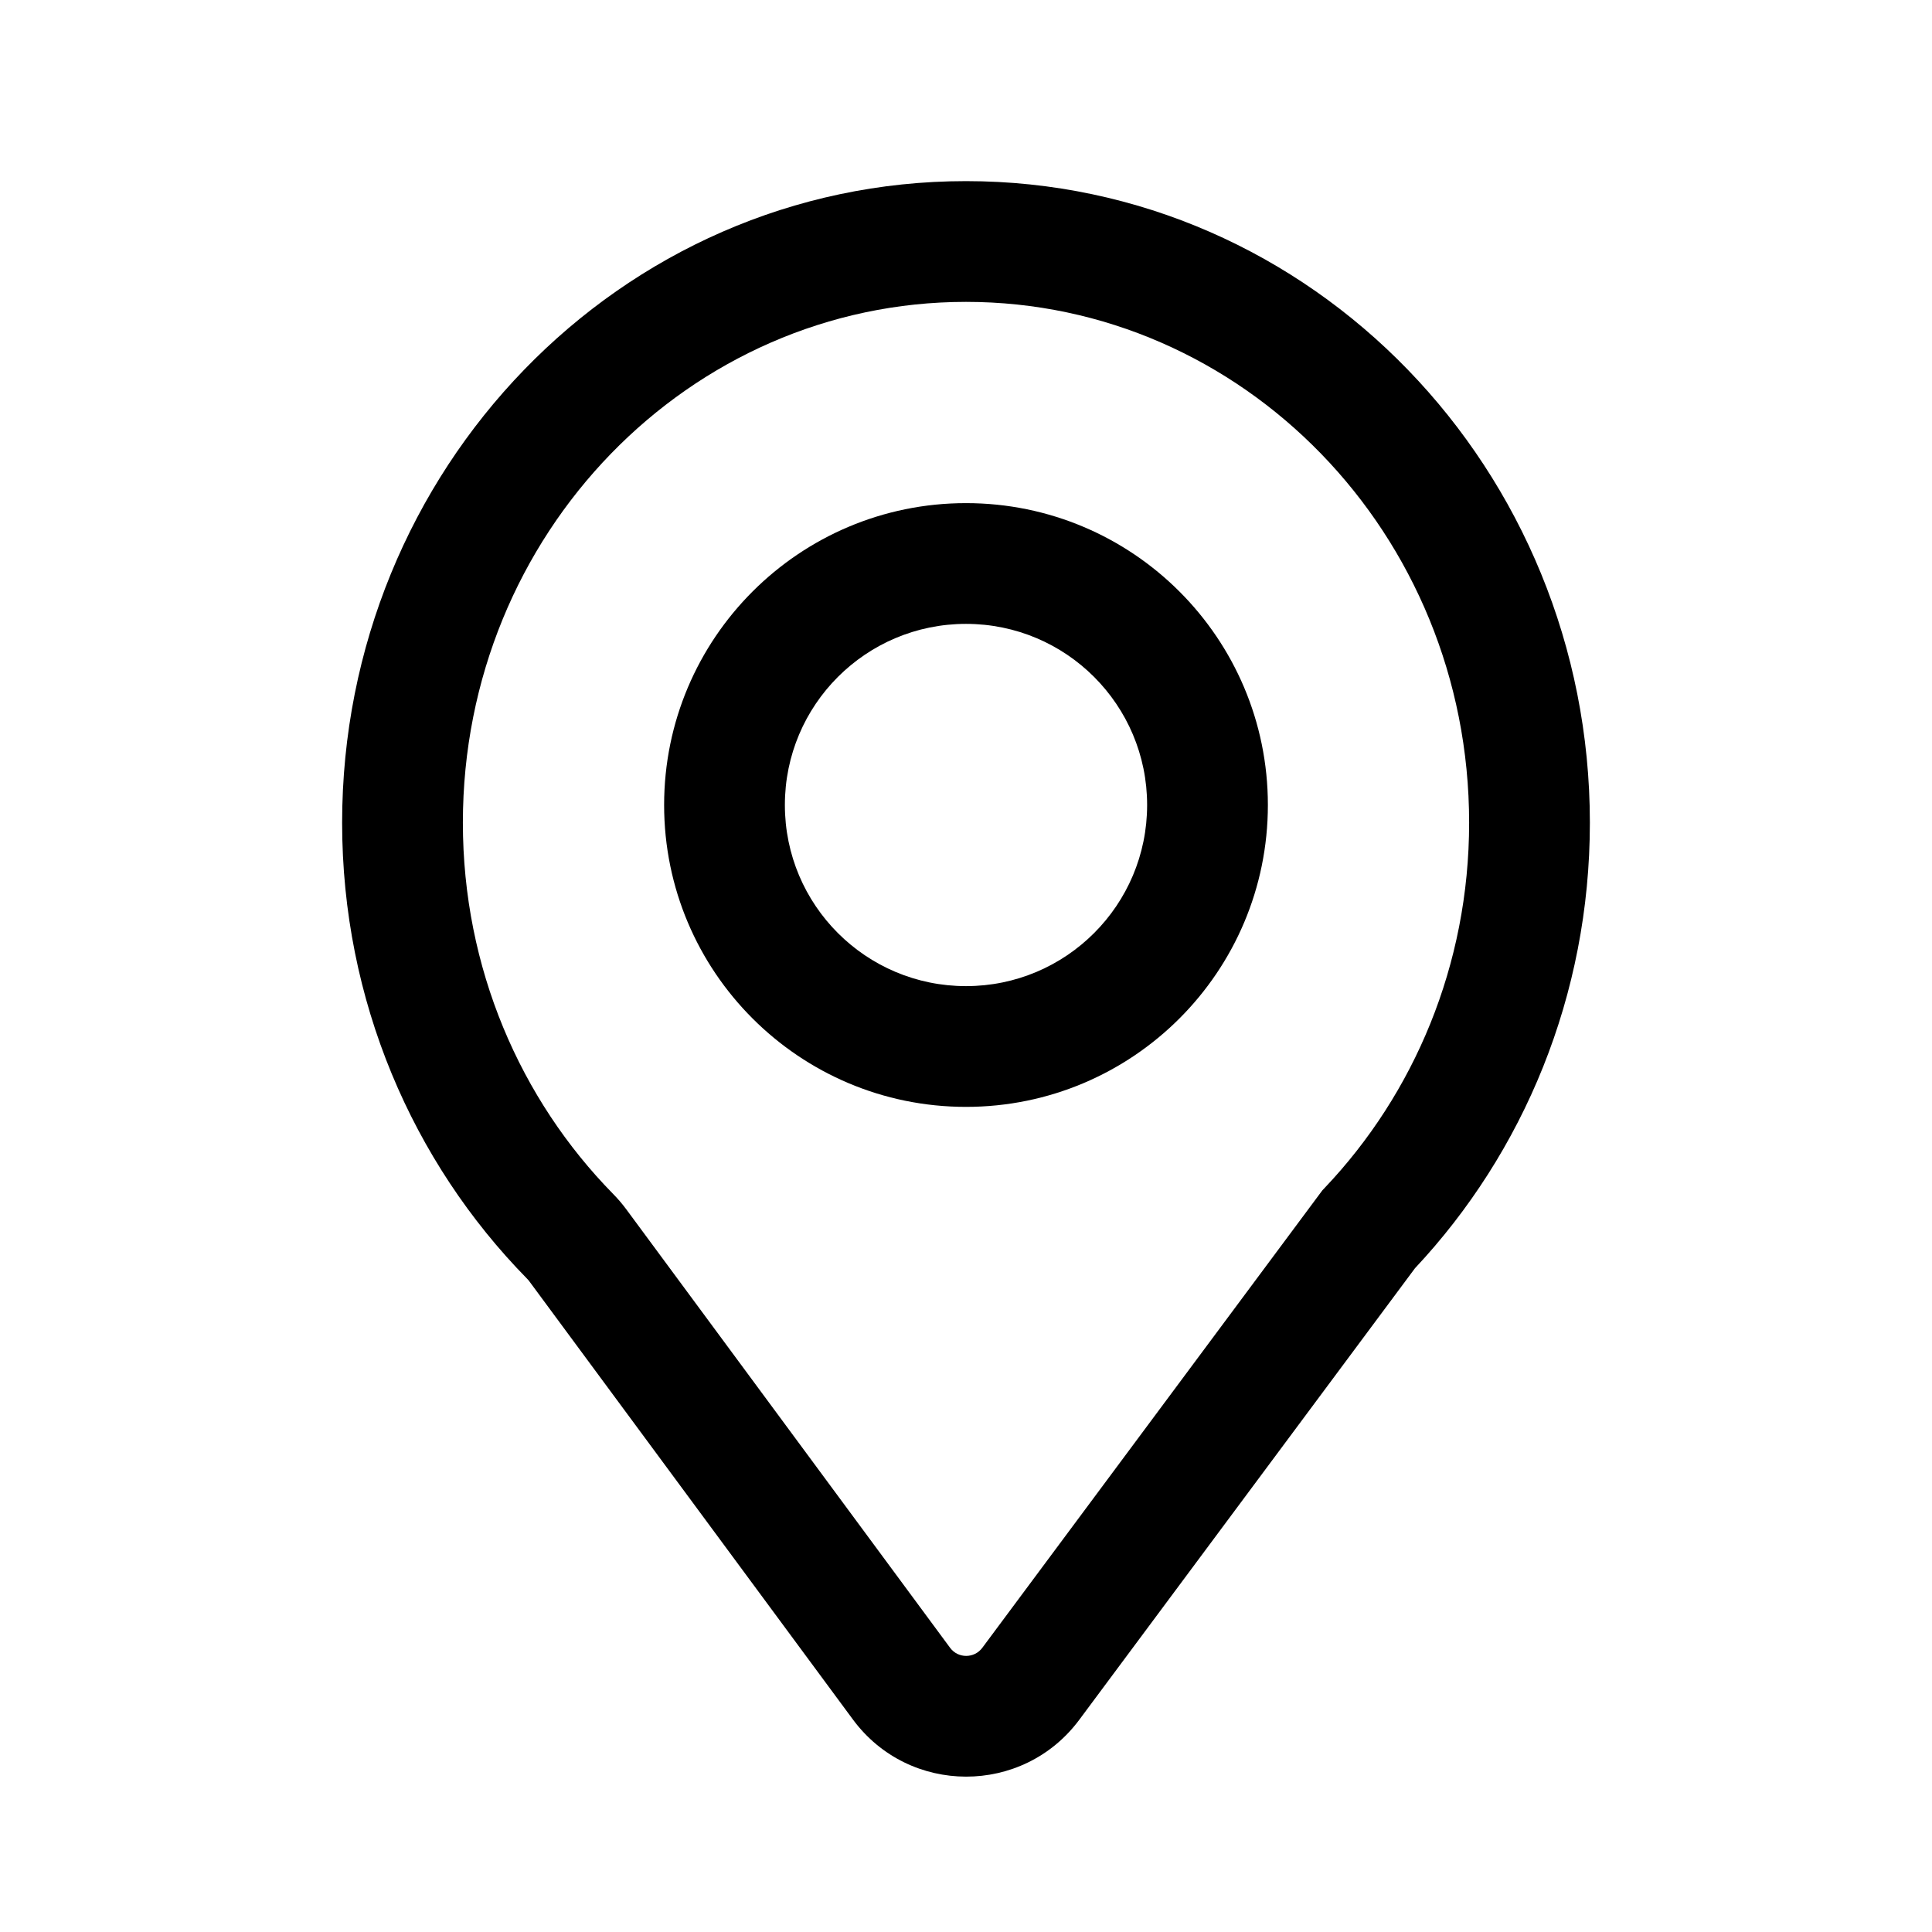<?xml version="1.0" encoding="UTF-8"?> <svg xmlns="http://www.w3.org/2000/svg" width="24" height="24" viewBox="0 0 24 24" fill="none"><path fill-rule="evenodd" clip-rule="evenodd" d="M12 7.75C10.757 7.75 9.75 8.757 9.75 10C9.75 11.243 10.757 12.25 12 12.25C13.243 12.25 14.25 11.243 14.25 10C14.25 8.757 13.243 7.75 12 7.75ZM8.25 10C8.25 7.929 9.929 6.25 12 6.25C14.071 6.25 15.75 7.929 15.75 10C15.75 12.071 14.071 13.75 12 13.75C9.929 13.75 8.25 12.071 8.25 10Z" fill="black"></path><path fill-rule="evenodd" clip-rule="evenodd" d="M12 3.75C8.57 3.75 5.75 6.625 5.75 10.22C5.75 12.028 6.465 13.658 7.615 14.83C7.672 14.888 7.728 14.952 7.781 15.024L11.802 20.469C11.901 20.604 12.103 20.604 12.203 20.469L16.426 14.788L16.457 14.755C17.564 13.589 18.25 11.99 18.25 10.22C18.25 6.625 15.43 3.75 12 3.75ZM4.25 10.22C4.25 5.84 7.698 2.25 12 2.25C16.302 2.25 19.75 5.84 19.75 10.22C19.75 12.367 18.924 14.319 17.577 15.755L13.407 21.364C12.706 22.307 11.293 22.305 10.595 21.36L6.574 15.915C6.567 15.906 6.558 15.894 6.544 15.881C5.126 14.435 4.25 12.43 4.25 10.22Z" fill="black"></path></svg> 